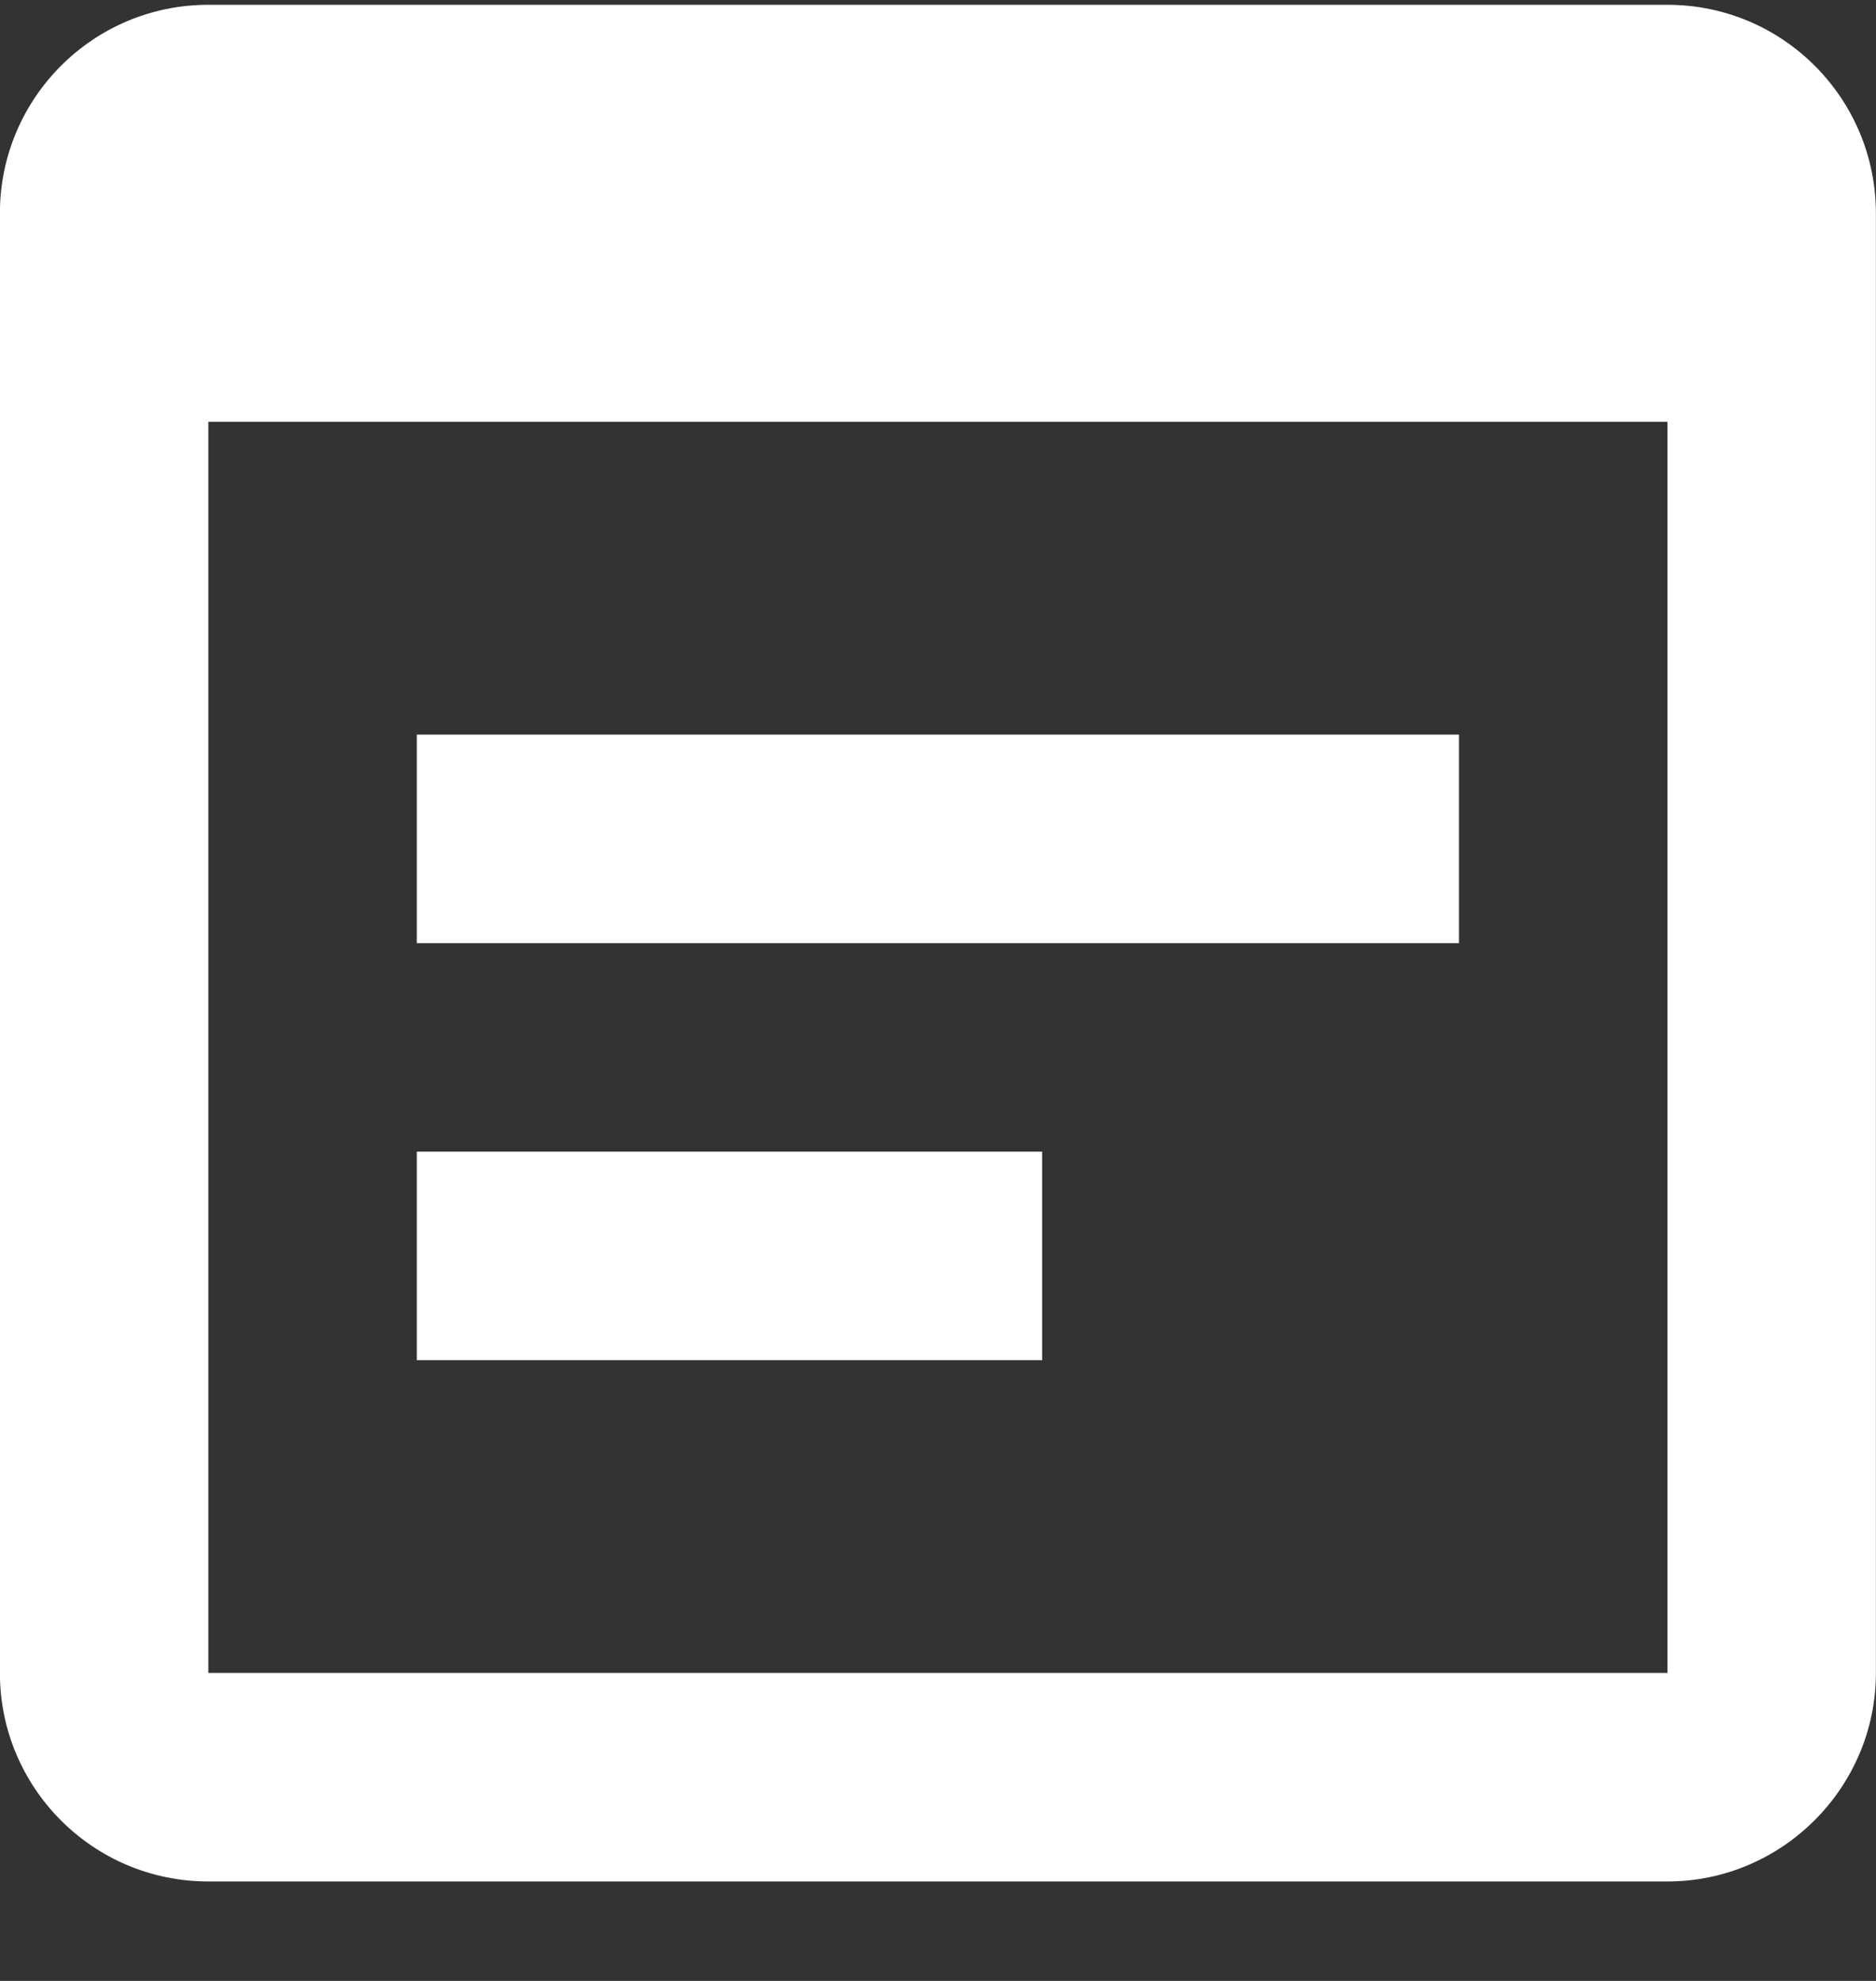 <svg width="18" height="19" viewBox="0 0 18 19" fill="none" xmlns="http://www.w3.org/2000/svg">
<rect x="0" y="0" width="18" height="19" fill="#333333" stroke="none"/>
<path d="M15.999 0.046H1.999C0.889 0.046 -0.001 0.946 -0.001 2.046V16.046C-0.001 17.146 0.889 18.046 1.999 18.046H15.999C17.099 18.046 17.999 17.146 17.999 16.046V2.046C17.999 0.946 17.109 0.046 15.999 0.046ZM15.999 16.046H1.999V4.046H15.999V16.046ZM13.999 9.046H3.999V7.046H13.999V9.046ZM9.999 13.046H3.999V11.046H9.999V13.046Z" fill="white"/>
</svg>
